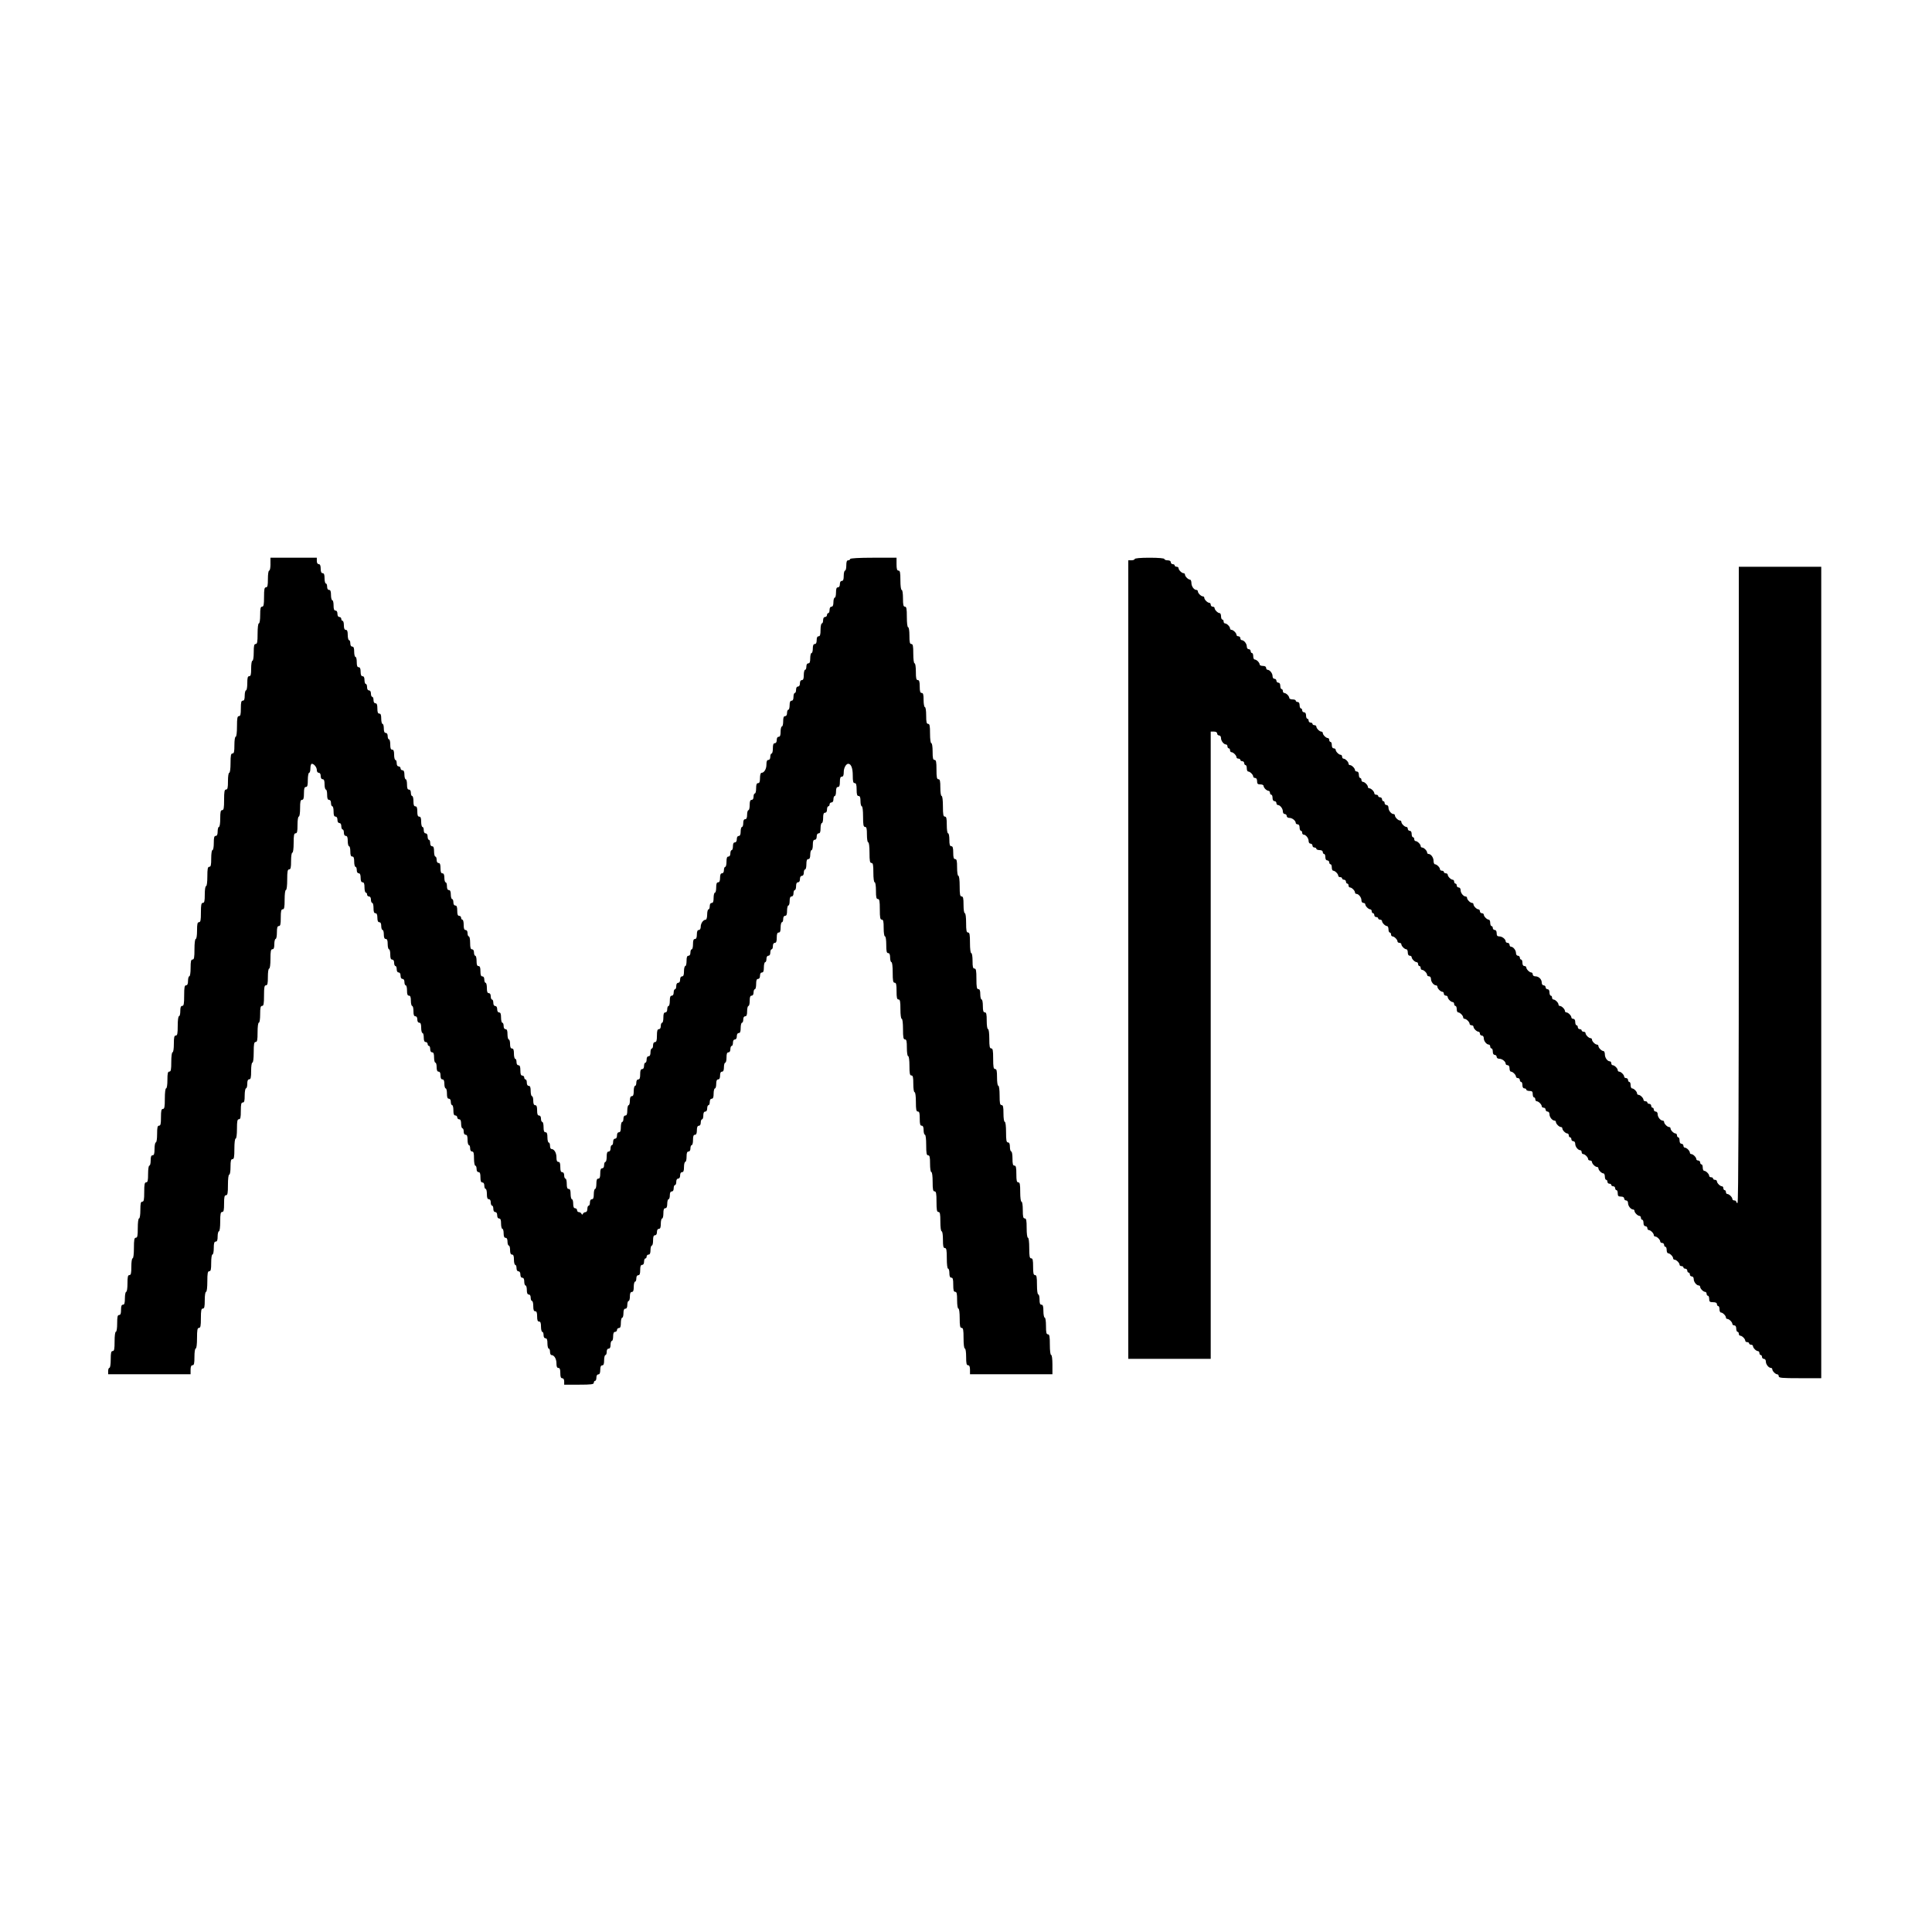<?xml version="1.0" standalone="no"?>
<!DOCTYPE svg PUBLIC "-//W3C//DTD SVG 20010904//EN"
 "http://www.w3.org/TR/2001/REC-SVG-20010904/DTD/svg10.dtd">
<svg version="1.0" xmlns="http://www.w3.org/2000/svg"
 width="1500pt" height="1500pt" viewBox="0 0 1500 1500"
 preserveAspectRatio="xMidYMid meet">
<g transform="translate(0,1500) scale(0.1,-0.1)"
fill="#000000" stroke="none">
<path d="M2100 10620 c0 -27 -4 -50 -10 -50 -6 0 -10 -28 -10 -65 0 -51 -3
-65 -15 -65 -12 0 -15 -15 -15 -75 0 -60 -3 -75 -15 -75 -12 0 -15 -14 -15
-65 0 -37 -4 -65 -10 -65 -6 0 -10 -33 -10 -80 0 -64 -3 -80 -15 -80 -12 0
-15 -14 -15 -65 0 -37 -4 -65 -10 -65 -6 0 -10 -27 -10 -60 0 -47 -3 -60 -15
-60 -12 0 -15 -13 -15 -55 0 -30 -4 -55 -10 -55 -5 0 -10 -18 -10 -40 0 -29
-4 -40 -15 -40 -12 0 -15 -13 -15 -60 0 -47 -3 -60 -15 -60 -12 0 -15 -16 -15
-80 0 -47 -4 -80 -10 -80 -6 0 -10 -28 -10 -65 0 -51 -3 -65 -15 -65 -12 0
-15 -15 -15 -75 0 -43 -4 -75 -10 -75 -6 0 -10 -28 -10 -65 0 -51 -3 -65 -15
-65 -12 0 -15 -16 -15 -80 0 -64 -3 -80 -15 -80 -12 0 -15 -14 -15 -65 0 -37
-4 -65 -10 -65 -5 0 -10 -16 -10 -35 0 -24 -5 -35 -15 -35 -12 0 -15 -13 -15
-55 0 -30 -4 -55 -10 -55 -6 0 -10 -28 -10 -65 0 -51 -3 -65 -15 -65 -12 0
-15 -15 -15 -75 0 -43 -4 -75 -10 -75 -6 0 -10 -28 -10 -65 0 -51 -3 -65 -15
-65 -12 0 -15 -15 -15 -75 0 -60 -3 -75 -15 -75 -12 0 -15 -14 -15 -65 0 -37
-4 -65 -10 -65 -6 0 -10 -33 -10 -80 0 -64 -3 -80 -15 -80 -12 0 -15 -14 -15
-65 0 -37 -4 -65 -10 -65 -5 0 -10 -16 -10 -35 0 -24 -5 -35 -15 -35 -12 0
-15 -16 -15 -80 0 -64 -3 -80 -15 -80 -11 0 -15 -11 -15 -40 0 -22 -4 -40 -10
-40 -6 0 -10 -32 -10 -75 0 -60 -3 -75 -15 -75 -12 0 -15 -14 -15 -65 0 -37
-4 -65 -10 -65 -6 0 -10 -32 -10 -75 0 -60 -3 -75 -15 -75 -12 0 -15 -14 -15
-65 0 -37 -4 -65 -10 -65 -6 0 -10 -33 -10 -80 0 -64 -3 -80 -15 -80 -12 0
-15 -14 -15 -65 0 -51 -3 -65 -15 -65 -12 0 -15 -14 -15 -65 0 -37 -4 -65 -10
-65 -5 0 -10 -22 -10 -50 0 -38 -4 -50 -15 -50 -11 0 -15 -11 -15 -40 0 -22
-4 -40 -10 -40 -6 0 -10 -28 -10 -65 0 -51 -3 -65 -15 -65 -12 0 -15 -15 -15
-75 0 -60 -3 -75 -15 -75 -12 0 -15 -14 -15 -65 0 -37 -4 -65 -10 -65 -6 0
-10 -32 -10 -75 0 -60 -3 -75 -15 -75 -12 0 -15 -16 -15 -80 0 -47 -4 -80 -10
-80 -6 0 -10 -28 -10 -65 0 -51 -3 -65 -15 -65 -12 0 -15 -14 -15 -65 0 -37
-4 -65 -10 -65 -5 0 -10 -22 -10 -50 0 -38 -4 -50 -15 -50 -11 0 -15 -11 -15
-40 0 -29 -4 -40 -15 -40 -12 0 -15 -14 -15 -65 0 -37 -4 -65 -10 -65 -6 0
-10 -32 -10 -75 0 -60 -3 -75 -15 -75 -12 0 -15 -14 -15 -65 0 -37 -4 -65 -10
-65 -5 0 -10 -11 -10 -25 l0 -25 320 0 320 0 0 35 c0 24 5 35 15 35 12 0 15
14 15 65 0 37 4 65 10 65 6 0 10 33 10 80 0 64 3 80 15 80 12 0 15 15 15 75 0
60 3 75 15 75 12 0 15 14 15 65 0 37 4 65 10 65 6 0 10 33 10 80 0 64 3 80 15
80 12 0 15 14 15 65 0 37 4 65 10 65 6 0 10 23 10 50 0 38 4 50 15 50 11 0 15
11 15 40 0 22 5 40 10 40 6 0 10 32 10 75 0 60 3 75 15 75 12 0 15 14 15 65 0
51 3 65 15 65 12 0 15 16 15 80 0 47 4 80 10 80 6 0 10 27 10 60 0 47 3 60 15
60 12 0 15 16 15 80 0 47 4 80 10 80 6 0 10 32 10 75 0 60 3 75 15 75 12 0 15
14 15 65 0 51 3 65 15 65 12 0 15 13 15 55 0 30 5 55 10 55 6 0 10 16 10 35 0
24 5 35 15 35 12 0 15 14 15 65 0 37 4 65 10 65 6 0 10 33 10 80 0 64 3 80 15
80 12 0 15 15 15 75 0 43 4 75 10 75 6 0 10 28 10 65 0 51 3 65 15 65 12 0 15
16 15 80 0 64 3 80 15 80 12 0 15 14 15 65 0 37 4 65 10 65 6 0 10 32 10 75 0
60 3 75 15 75 11 0 15 11 15 40 0 22 5 40 10 40 6 0 10 23 10 50 0 38 4 50 15
50 12 0 15 14 15 65 0 51 3 65 15 65 12 0 15 15 15 75 0 43 4 75 10 75 6 0 10
33 10 80 0 64 3 80 15 80 12 0 15 14 15 65 0 37 4 65 10 65 6 0 10 32 10 75 0
60 3 75 15 75 12 0 15 14 15 65 0 37 4 65 10 65 6 0 10 28 10 65 0 51 3 65 15
65 11 0 15 12 15 50 0 38 4 50 15 50 12 0 15 13 15 55 0 30 5 55 10 55 6 0 10
16 10 35 0 19 5 35 11 35 17 0 39 -27 39 -49 0 -12 6 -21 15 -21 9 0 15 -9 15
-25 0 -16 6 -25 15 -25 11 0 15 -11 15 -40 0 -22 5 -40 10 -40 6 0 10 -18 10
-40 0 -29 4 -40 15 -40 9 0 15 -9 15 -25 0 -14 5 -25 10 -25 6 0 10 -18 10
-40 0 -29 4 -40 15 -40 9 0 15 -9 15 -25 0 -16 6 -25 15 -25 9 0 15 -9 15 -25
0 -14 5 -25 10 -25 6 0 10 -11 10 -25 0 -16 6 -25 15 -25 11 0 15 -11 15 -40
0 -22 5 -40 10 -40 6 0 10 -18 10 -40 0 -29 4 -40 15 -40 11 0 15 -11 15 -40
0 -22 5 -40 10 -40 6 0 10 -11 10 -25 0 -16 6 -25 15 -25 10 0 15 -11 15 -35
0 -24 5 -35 15 -35 11 0 15 -11 15 -40 0 -22 5 -40 10 -40 6 0 10 -7 10 -15 0
-8 7 -15 15 -15 9 0 15 -9 15 -25 0 -14 5 -25 10 -25 6 0 10 -18 10 -40 0 -29
4 -40 15 -40 10 0 15 -11 15 -35 0 -24 5 -35 15 -35 10 0 15 -10 15 -30 0 -16
5 -30 10 -30 6 0 10 -16 10 -35 0 -24 5 -35 15 -35 11 0 15 -11 15 -40 0 -22
5 -40 10 -40 6 0 10 -18 10 -40 0 -29 4 -40 15 -40 9 0 15 -9 15 -25 0 -14 5
-25 10 -25 6 0 10 -11 10 -25 0 -16 6 -25 15 -25 9 0 15 -9 15 -25 0 -16 6
-25 15 -25 9 0 15 -9 15 -25 0 -14 5 -25 10 -25 6 0 10 -18 10 -40 0 -29 4
-40 15 -40 11 0 15 -11 15 -40 0 -22 5 -40 10 -40 6 0 10 -18 10 -40 0 -29 4
-40 15 -40 9 0 15 -9 15 -25 0 -16 6 -25 15 -25 11 0 15 -11 15 -40 0 -22 5
-40 10 -40 6 0 10 -16 10 -35 0 -24 5 -35 15 -35 8 0 15 -7 15 -15 0 -8 5 -15
10 -15 6 0 10 -11 10 -25 0 -16 6 -25 15 -25 11 0 15 -11 15 -40 0 -22 5 -40
10 -40 6 0 10 -16 10 -35 0 -24 5 -35 15 -35 10 0 15 -10 15 -30 0 -20 5 -30
15 -30 10 0 15 -11 15 -35 0 -19 5 -35 10 -35 6 0 10 -18 10 -40 0 -29 4 -40
15 -40 9 0 15 -9 15 -25 0 -14 5 -25 10 -25 6 0 10 -18 10 -40 0 -29 4 -40 15
-40 8 0 15 -7 15 -15 0 -8 7 -15 15 -15 10 0 15 -11 15 -35 0 -19 5 -35 10
-35 6 0 10 -11 10 -25 0 -16 6 -25 15 -25 11 0 15 -11 15 -40 0 -22 5 -40 10
-40 6 0 10 -11 10 -25 0 -16 6 -25 15 -25 12 0 15 -13 15 -55 0 -30 5 -55 10
-55 6 0 10 -11 10 -25 0 -16 6 -25 15 -25 11 0 15 -11 15 -40 0 -29 4 -40 15
-40 9 0 15 -9 15 -25 0 -14 5 -25 10 -25 6 0 10 -18 10 -40 0 -29 4 -40 15
-40 9 0 15 -9 15 -25 0 -14 5 -25 10 -25 6 0 10 -11 10 -25 0 -16 6 -25 15
-25 9 0 15 -9 15 -25 0 -16 6 -25 15 -25 11 0 15 -11 15 -40 0 -22 5 -40 10
-40 6 0 10 -16 10 -35 0 -24 5 -35 15 -35 10 0 15 -10 15 -30 0 -16 5 -30 10
-30 6 0 10 -16 10 -35 0 -24 5 -35 15 -35 11 0 15 -11 15 -40 0 -22 5 -40 10
-40 6 0 10 -11 10 -25 0 -16 6 -25 15 -25 9 0 15 -9 15 -25 0 -16 6 -25 15
-25 10 0 15 -10 15 -30 0 -16 5 -30 10 -30 6 0 10 -16 10 -35 0 -24 5 -35 15
-35 9 0 15 -9 15 -25 0 -14 5 -25 10 -25 6 0 10 -18 10 -40 0 -29 4 -40 15
-40 11 0 15 -11 15 -40 0 -29 4 -40 15 -40 11 0 15 -11 15 -40 0 -22 5 -40 10
-40 6 0 10 -11 10 -25 0 -16 6 -25 15 -25 11 0 15 -11 15 -40 0 -22 5 -40 10
-40 6 0 10 -11 10 -25 0 -14 5 -25 11 -25 21 0 39 -29 39 -64 0 -25 4 -36 15
-36 11 0 15 -11 15 -40 0 -29 4 -40 15 -40 9 0 15 -9 15 -25 l0 -25 115 0 c96
0 115 3 115 15 0 8 5 15 10 15 6 0 10 11 10 25 0 16 6 25 15 25 10 0 15 11 15
35 0 24 5 35 15 35 11 0 15 11 15 40 0 22 5 40 10 40 6 0 10 11 10 25 0 16 6
25 15 25 10 0 15 10 15 30 0 17 5 30 10 30 6 0 10 16 10 35 0 24 5 35 15 35 8
0 15 7 15 15 0 8 7 15 15 15 11 0 15 11 15 40 0 22 5 40 10 40 6 0 10 16 10
35 0 24 5 35 15 35 10 0 15 10 15 30 0 17 5 30 10 30 6 0 10 16 10 35 0 24 5
35 15 35 11 0 15 11 15 40 0 22 5 40 10 40 6 0 10 11 10 25 0 16 6 25 15 25
11 0 15 11 15 40 0 29 4 40 15 40 9 0 15 9 15 25 0 14 5 25 10 25 6 0 10 7 10
15 0 8 7 15 15 15 10 0 15 11 15 35 0 19 5 35 10 35 6 0 10 18 10 40 0 29 4
40 15 40 9 0 15 9 15 25 0 16 6 25 15 25 11 0 15 11 15 40 0 22 5 40 10 40 6
0 10 18 10 40 0 29 4 40 15 40 10 0 15 11 15 35 0 19 5 35 10 35 6 0 10 14 10
30 0 20 5 30 15 30 9 0 15 9 15 25 0 14 5 25 10 25 6 0 10 11 10 25 0 16 6 25
15 25 9 0 15 9 15 25 0 16 6 25 15 25 11 0 15 11 15 40 0 22 5 40 10 40 6 0
10 18 10 40 0 29 4 40 15 40 9 0 15 9 15 25 0 14 5 25 10 25 6 0 10 18 10 40
0 29 4 40 15 40 10 0 15 11 15 35 0 24 5 35 15 35 9 0 15 9 15 25 0 14 5 25
10 25 6 0 10 14 10 30 0 20 5 30 15 30 9 0 15 9 15 25 0 14 5 25 10 25 6 0 10
11 10 25 0 16 6 25 15 25 11 0 15 11 15 40 0 22 5 40 10 40 6 0 10 16 10 35 0
24 5 35 15 35 10 0 15 10 15 30 0 20 5 30 15 30 10 0 15 11 15 35 0 19 5 35
10 35 6 0 10 18 10 40 0 29 4 40 15 40 9 0 15 9 15 25 0 14 5 25 10 25 6 0 10
11 10 25 0 16 6 25 15 25 9 0 15 9 15 25 0 16 6 25 15 25 11 0 15 11 15 40 0
22 5 40 10 40 6 0 10 11 10 25 0 16 6 25 15 25 11 0 15 11 15 40 0 22 5 40 10
40 6 0 10 18 10 40 0 29 4 40 15 40 9 0 15 9 15 25 0 14 5 25 10 25 6 0 10 18
10 40 0 29 4 40 15 40 9 0 15 9 15 25 0 16 6 25 15 25 11 0 15 11 15 40 0 22
5 40 10 40 6 0 10 11 10 25 0 16 6 25 15 25 9 0 15 9 15 25 0 14 5 25 10 25 6
0 10 11 10 25 0 16 6 25 15 25 11 0 15 11 15 40 0 29 4 40 15 40 11 0 15 11
15 40 0 22 5 40 10 40 6 0 10 11 10 25 0 16 6 25 15 25 11 0 15 11 15 40 0 22
5 40 10 40 6 0 10 16 10 35 0 24 5 35 15 35 9 0 15 9 15 25 0 14 5 25 10 25 6
0 10 14 10 30 0 20 5 30 15 30 9 0 15 9 15 25 0 16 6 25 15 25 9 0 15 9 15 25
0 14 5 25 10 25 6 0 10 18 10 40 0 29 4 40 15 40 10 0 15 11 15 35 0 19 5 35
10 35 6 0 10 18 10 40 0 29 4 40 15 40 9 0 15 9 15 25 0 16 6 25 15 25 11 0
15 11 15 40 0 22 5 40 10 40 6 0 10 18 10 40 0 29 4 40 15 40 9 0 15 9 15 25
0 14 5 25 10 25 6 0 10 7 10 15 0 8 7 15 15 15 9 0 15 9 15 25 0 14 5 25 10
25 6 0 10 16 10 35 0 24 5 35 15 35 11 0 15 11 15 40 0 29 4 40 15 40 11 0 15
11 15 36 0 32 18 64 35 64 22 0 35 -34 35 -89 0 -48 3 -61 15 -61 11 0 15 -12
15 -50 0 -38 4 -50 15 -50 11 0 15 -11 15 -40 0 -22 5 -40 10 -40 6 0 10 -33
10 -80 0 -64 3 -80 15 -80 12 0 15 -13 15 -60 0 -33 4 -60 10 -60 6 0 10 -33
10 -80 0 -64 3 -80 15 -80 12 0 15 -15 15 -75 0 -43 4 -75 10 -75 6 0 10 -28
10 -65 0 -51 3 -65 15 -65 12 0 15 -16 15 -80 0 -64 3 -80 15 -80 12 0 15 -14
15 -65 0 -37 4 -65 10 -65 6 0 10 -28 10 -65 0 -51 3 -65 15 -65 10 0 15 -11
15 -35 0 -19 5 -35 10 -35 6 0 10 -33 10 -80 0 -64 3 -80 15 -80 12 0 15 -14
15 -65 0 -51 3 -65 15 -65 12 0 15 -15 15 -75 0 -43 4 -75 10 -75 6 0 10 -33
10 -80 0 -64 3 -80 15 -80 12 0 15 -14 15 -65 0 -37 4 -65 10 -65 6 0 10 -32
10 -75 0 -60 3 -75 15 -75 12 0 15 -14 15 -65 0 -37 4 -65 10 -65 6 0 10 -32
10 -75 0 -60 3 -75 15 -75 12 0 15 -13 15 -55 0 -42 3 -55 15 -55 10 0 15 -11
15 -35 0 -19 5 -35 10 -35 6 0 10 -33 10 -80 0 -64 3 -80 15 -80 12 0 15 -14
15 -65 0 -37 4 -65 10 -65 6 0 10 -32 10 -75 0 -60 3 -75 15 -75 12 0 15 -16
15 -80 0 -64 3 -80 15 -80 12 0 15 -15 15 -75 0 -43 4 -75 10 -75 6 0 10 -28
10 -65 0 -51 3 -65 15 -65 12 0 15 -16 15 -80 0 -47 4 -80 10 -80 6 0 10 -16
10 -35 0 -24 5 -35 15 -35 12 0 15 -13 15 -55 0 -42 3 -55 15 -55 12 0 15 -14
15 -65 0 -37 4 -65 10 -65 6 0 10 -32 10 -75 0 -60 3 -75 15 -75 12 0 15 -16
15 -80 0 -47 4 -80 10 -80 6 0 10 -28 10 -65 0 -51 3 -65 15 -65 10 0 15 -11
15 -35 l0 -35 320 0 320 0 0 75 c0 43 -4 75 -10 75 -6 0 -10 33 -10 80 0 64
-3 80 -15 80 -12 0 -15 14 -15 65 0 37 -4 65 -10 65 -5 0 -10 23 -10 50 0 38
-4 50 -15 50 -11 0 -15 11 -15 40 0 22 -4 40 -10 40 -6 0 -10 32 -10 75 0 60
-3 75 -15 75 -12 0 -15 14 -15 65 0 51 -3 65 -15 65 -12 0 -15 16 -15 80 0 47
-4 80 -10 80 -6 0 -10 32 -10 75 0 60 -3 75 -15 75 -12 0 -15 14 -15 65 0 37
-4 65 -10 65 -6 0 -10 32 -10 75 0 60 -3 75 -15 75 -12 0 -15 14 -15 65 0 51
-3 65 -15 65 -12 0 -15 13 -15 55 0 30 -4 55 -10 55 -5 0 -10 16 -10 35 0 24
-5 35 -15 35 -12 0 -15 16 -15 80 0 47 -4 80 -10 80 -6 0 -10 28 -10 65 0 51
-3 65 -15 65 -12 0 -15 15 -15 75 0 43 -4 75 -10 75 -6 0 -10 28 -10 65 0 51
-3 65 -15 65 -12 0 -15 16 -15 80 0 64 -3 80 -15 80 -12 0 -15 15 -15 75 0 43
-4 75 -10 75 -6 0 -10 28 -10 65 0 51 -3 65 -15 65 -11 0 -15 12 -15 50 0 28
-4 50 -10 50 -5 0 -10 18 -10 40 0 29 -4 40 -15 40 -12 0 -15 16 -15 80 0 64
-3 80 -15 80 -12 0 -15 13 -15 60 0 33 -4 60 -10 60 -6 0 -10 33 -10 80 0 64
-3 80 -15 80 -12 0 -15 15 -15 75 0 43 -4 75 -10 75 -6 0 -10 28 -10 65 0 51
-3 65 -15 65 -12 0 -15 16 -15 80 0 47 -4 80 -10 80 -6 0 -10 28 -10 65 0 51
-3 65 -15 65 -11 0 -15 12 -15 50 0 38 -4 50 -15 50 -11 0 -15 12 -15 50 0 28
-4 50 -10 50 -6 0 -10 28 -10 65 0 51 -3 65 -15 65 -12 0 -15 16 -15 80 0 47
-4 80 -10 80 -6 0 -10 28 -10 65 0 51 -3 65 -15 65 -12 0 -15 15 -15 75 0 60
-3 75 -15 75 -12 0 -15 14 -15 65 0 37 -4 65 -10 65 -6 0 -10 32 -10 75 0 60
-3 75 -15 75 -12 0 -15 14 -15 65 0 37 -4 65 -10 65 -5 0 -10 25 -10 55 0 42
-3 55 -15 55 -11 0 -15 12 -15 50 0 38 -4 50 -15 50 -12 0 -15 14 -15 65 0 37
-4 65 -10 65 -6 0 -10 32 -10 75 0 60 -3 75 -15 75 -12 0 -15 14 -15 65 0 37
-4 65 -10 65 -6 0 -10 33 -10 80 0 64 -3 80 -15 80 -12 0 -15 14 -15 65 0 37
-4 65 -10 65 -6 0 -10 32 -10 75 0 60 -3 75 -15 75 -11 0 -15 12 -15 50 l0 50
-180 0 c-113 0 -180 -4 -180 -10 0 -5 -7 -10 -15 -10 -11 0 -15 -11 -15 -40 0
-22 -4 -40 -10 -40 -5 0 -10 -18 -10 -40 0 -29 -4 -40 -15 -40 -9 0 -15 -9
-15 -25 0 -16 -6 -25 -15 -25 -11 0 -15 -11 -15 -40 0 -22 -4 -40 -10 -40 -5
0 -10 -16 -10 -35 0 -24 -5 -35 -15 -35 -9 0 -15 -9 -15 -25 0 -14 -4 -25 -10
-25 -5 0 -10 -7 -10 -15 0 -8 -7 -15 -15 -15 -9 0 -15 -9 -15 -25 0 -14 -4
-25 -10 -25 -5 0 -10 -22 -10 -50 0 -38 -4 -50 -15 -50 -10 0 -15 -10 -15 -30
0 -20 -5 -30 -15 -30 -10 0 -15 -11 -15 -35 0 -19 -4 -35 -10 -35 -5 0 -10
-18 -10 -40 0 -29 -4 -40 -15 -40 -9 0 -15 -9 -15 -25 0 -14 -4 -25 -10 -25
-5 0 -10 -18 -10 -40 0 -29 -4 -40 -15 -40 -9 0 -15 -9 -15 -25 0 -16 -6 -25
-15 -25 -9 0 -15 -9 -15 -25 0 -14 -4 -25 -10 -25 -5 0 -10 -13 -10 -30 0 -20
-5 -30 -15 -30 -10 0 -15 -11 -15 -35 0 -19 -4 -35 -10 -35 -5 0 -10 -11 -10
-25 0 -16 -6 -25 -15 -25 -11 0 -15 -11 -15 -40 0 -22 -4 -40 -10 -40 -5 0
-10 -18 -10 -40 0 -29 -4 -40 -15 -40 -9 0 -15 -9 -15 -25 0 -16 -6 -25 -15
-25 -11 0 -15 -11 -15 -40 0 -22 -4 -40 -10 -40 -5 0 -10 -11 -10 -25 0 -16
-6 -25 -15 -25 -11 0 -15 -11 -15 -36 0 -35 -18 -64 -39 -64 -6 0 -11 -18 -11
-40 0 -29 -4 -40 -15 -40 -11 0 -15 -11 -15 -40 0 -22 -4 -40 -10 -40 -5 0
-10 -11 -10 -25 0 -16 -6 -25 -15 -25 -11 0 -15 -11 -15 -40 0 -22 -4 -40 -10
-40 -5 0 -10 -16 -10 -35 0 -24 -5 -35 -15 -35 -10 0 -15 -10 -15 -30 0 -16
-4 -30 -10 -30 -5 0 -10 -16 -10 -35 0 -24 -5 -35 -15 -35 -9 0 -15 -9 -15
-25 0 -16 -6 -25 -15 -25 -10 0 -15 -10 -15 -30 0 -16 -4 -30 -10 -30 -5 0
-10 -11 -10 -25 0 -16 -6 -25 -15 -25 -11 0 -15 -11 -15 -40 0 -22 -4 -40 -10
-40 -5 0 -10 -11 -10 -25 0 -16 -6 -25 -15 -25 -10 0 -15 -11 -15 -35 0 -24
-5 -35 -15 -35 -11 0 -15 -11 -15 -40 0 -22 -4 -40 -10 -40 -5 0 -10 -18 -10
-40 0 -29 -4 -40 -15 -40 -9 0 -15 -9 -15 -25 0 -14 -4 -25 -10 -25 -5 0 -10
-18 -10 -40 0 -22 -5 -40 -11 -40 -19 0 -39 -28 -39 -54 0 -16 -6 -26 -15 -26
-10 0 -15 -11 -15 -35 0 -24 -5 -35 -15 -35 -11 0 -15 -11 -15 -40 0 -22 -4
-40 -10 -40 -5 0 -10 -11 -10 -25 0 -16 -6 -25 -15 -25 -11 0 -15 -11 -15 -40
0 -22 -4 -40 -10 -40 -5 0 -10 -18 -10 -40 0 -29 -4 -40 -15 -40 -9 0 -15 -9
-15 -25 0 -16 -6 -25 -15 -25 -9 0 -15 -9 -15 -25 0 -14 -4 -25 -10 -25 -5 0
-10 -11 -10 -25 0 -16 -6 -25 -15 -25 -11 0 -15 -11 -15 -40 0 -22 -4 -40 -10
-40 -5 0 -10 -11 -10 -25 0 -16 -6 -25 -15 -25 -11 0 -15 -11 -15 -40 0 -22
-4 -40 -10 -40 -5 0 -10 -11 -10 -25 0 -16 -6 -25 -15 -25 -11 0 -15 -12 -15
-50 0 -38 -4 -50 -15 -50 -9 0 -15 -9 -15 -25 0 -14 -4 -25 -10 -25 -5 0 -10
-13 -10 -30 0 -20 -5 -30 -15 -30 -9 0 -15 -9 -15 -25 0 -14 -4 -25 -10 -25
-5 0 -10 -11 -10 -25 0 -16 -6 -25 -15 -25 -11 0 -15 -11 -15 -40 0 -29 -4
-40 -15 -40 -9 0 -15 -9 -15 -25 0 -14 -4 -25 -10 -25 -5 0 -10 -18 -10 -40 0
-29 -4 -40 -15 -40 -10 0 -15 -11 -15 -35 0 -19 -4 -35 -10 -35 -5 0 -10 -18
-10 -40 0 -29 -4 -40 -15 -40 -9 0 -15 -9 -15 -25 0 -14 -4 -25 -10 -25 -5 0
-10 -18 -10 -40 0 -29 -4 -40 -15 -40 -9 0 -15 -9 -15 -25 0 -16 -6 -25 -15
-25 -9 0 -15 -9 -15 -25 0 -14 -4 -25 -10 -25 -5 0 -10 -11 -10 -25 0 -16 -6
-25 -15 -25 -11 0 -15 -11 -15 -40 0 -22 -4 -40 -10 -40 -5 0 -10 -11 -10 -25
0 -16 -6 -25 -15 -25 -11 0 -15 -11 -15 -40 0 -29 -4 -40 -15 -40 -11 0 -15
-11 -15 -40 0 -22 -4 -40 -10 -40 -5 0 -10 -18 -10 -40 0 -29 -4 -40 -15 -40
-9 0 -15 -9 -15 -25 0 -14 -4 -25 -10 -25 -5 0 -10 -11 -10 -25 0 -15 -6 -25
-14 -25 -8 0 -17 -6 -20 -12 -5 -10 -7 -10 -12 0 -3 6 -12 12 -20 12 -8 0 -14
7 -14 15 0 8 -7 15 -15 15 -10 0 -15 11 -15 35 0 19 -4 35 -10 35 -5 0 -10 18
-10 40 0 29 -4 40 -15 40 -11 0 -15 11 -15 40 0 22 -4 40 -10 40 -5 0 -10 11
-10 25 0 16 -6 25 -15 25 -11 0 -15 11 -15 40 0 29 -4 40 -15 40 -11 0 -15 11
-15 36 0 35 -18 64 -39 64 -6 0 -11 11 -11 25 0 14 -4 25 -10 25 -5 0 -10 18
-10 40 0 29 -4 40 -15 40 -11 0 -15 11 -15 40 0 22 -4 40 -10 40 -5 0 -10 11
-10 25 0 16 -6 25 -15 25 -11 0 -15 11 -15 40 0 29 -4 40 -15 40 -10 0 -15 11
-15 35 0 19 -4 35 -10 35 -5 0 -10 18 -10 40 0 29 -4 40 -15 40 -9 0 -15 9
-15 25 0 14 -4 25 -10 25 -5 0 -10 7 -10 15 0 8 -7 15 -15 15 -11 0 -15 11
-15 40 0 29 -4 40 -15 40 -9 0 -15 9 -15 25 0 14 -4 25 -10 25 -5 0 -10 18
-10 40 0 29 -4 40 -15 40 -10 0 -15 11 -15 35 0 19 -4 35 -10 35 -5 0 -10 18
-10 40 0 29 -4 40 -15 40 -9 0 -15 9 -15 25 0 14 -4 25 -10 25 -5 0 -10 18
-10 40 0 29 -4 40 -15 40 -9 0 -15 9 -15 25 0 16 -6 25 -15 25 -9 0 -15 9 -15
25 0 14 -4 25 -10 25 -5 0 -10 11 -10 25 0 16 -6 25 -15 25 -11 0 -15 11 -15
40 0 22 -4 40 -10 40 -5 0 -10 11 -10 25 0 16 -6 25 -15 25 -11 0 -15 11 -15
40 0 29 -4 40 -15 40 -11 0 -15 11 -15 40 0 22 -4 40 -10 40 -5 0 -10 11 -10
25 0 16 -6 25 -15 25 -11 0 -15 12 -15 50 0 28 -4 50 -10 50 -5 0 -10 11 -10
25 0 16 -6 25 -15 25 -11 0 -15 11 -15 40 0 22 -4 40 -10 40 -5 0 -10 7 -10
15 0 8 -7 15 -15 15 -11 0 -15 11 -15 40 0 29 -4 40 -15 40 -9 0 -15 9 -15 25
0 14 -4 25 -10 25 -5 0 -10 16 -10 35 0 24 -5 35 -15 35 -10 0 -15 10 -15 30
0 17 -4 30 -10 30 -5 0 -10 16 -10 35 0 24 -5 35 -15 35 -11 0 -15 11 -15 40
0 29 -4 40 -15 40 -9 0 -15 9 -15 25 0 14 -4 25 -10 25 -5 0 -10 18 -10 40 0
29 -4 40 -15 40 -9 0 -15 9 -15 25 0 14 -4 25 -10 25 -5 0 -10 11 -10 25 0 16
-6 25 -15 25 -9 0 -15 9 -15 25 0 14 -4 25 -10 25 -5 0 -10 18 -10 40 0 29 -4
40 -15 40 -11 0 -15 11 -15 40 0 29 -4 40 -15 40 -11 0 -15 11 -15 40 0 22 -4
40 -10 40 -5 0 -10 11 -10 25 0 16 -6 25 -15 25 -11 0 -15 11 -15 40 0 22 -4
40 -10 40 -5 0 -10 16 -10 35 0 24 -5 35 -15 35 -8 0 -15 7 -15 15 0 8 -7 15
-15 15 -9 0 -15 9 -15 25 0 14 -4 25 -10 25 -5 0 -10 18 -10 40 0 29 -4 40
-15 40 -11 0 -15 11 -15 40 0 22 -4 40 -10 40 -5 0 -10 11 -10 25 0 16 -6 25
-15 25 -10 0 -15 11 -15 35 0 19 -4 35 -10 35 -5 0 -10 18 -10 40 0 29 -4 40
-15 40 -11 0 -15 11 -15 40 0 29 -4 40 -15 40 -9 0 -15 9 -15 25 0 14 -4 25
-10 25 -5 0 -10 11 -10 25 0 16 -6 25 -15 25 -9 0 -15 9 -15 25 0 14 -4 25
-10 25 -5 0 -10 14 -10 30 0 20 -5 30 -15 30 -10 0 -15 11 -15 35 0 24 -5 35
-15 35 -11 0 -15 11 -15 40 0 22 -4 40 -10 40 -5 0 -10 18 -10 40 0 29 -4 40
-15 40 -9 0 -15 9 -15 25 0 14 -4 25 -10 25 -5 0 -10 18 -10 40 0 29 -4 40
-15 40 -10 0 -15 11 -15 35 0 19 -4 35 -10 35 -5 0 -10 7 -10 15 0 8 -7 15
-15 15 -9 0 -15 9 -15 25 0 16 -6 25 -15 25 -11 0 -15 11 -15 40 0 22 -4 40
-10 40 -5 0 -10 18 -10 40 0 29 -4 40 -15 40 -9 0 -15 9 -15 25 0 14 -4 25
-10 25 -5 0 -10 18 -10 40 0 29 -4 40 -15 40 -10 0 -15 11 -15 35 0 24 -5 35
-15 35 -9 0 -15 9 -15 25 l0 25 -180 0 -180 0 0 -50z"/>
<path d="M8810 10660 c0 -5 -11 -10 -25 -10 l-25 0 0 -3100 0 -3100 320 0 320
0 0 2435 0 2435 25 0 c16 0 25 -6 25 -15 0 -8 7 -15 15 -15 9 0 15 -9 15 -21
0 -22 22 -49 39 -49 6 0 11 -7 11 -15 0 -8 5 -15 10 -15 6 0 10 -7 10 -15 0
-8 5 -15 11 -15 14 0 39 -25 39 -39 0 -6 7 -11 15 -11 8 0 15 -4 15 -10 0 -5
7 -10 15 -10 8 0 15 -7 15 -15 0 -8 5 -15 10 -15 6 0 10 -11 10 -25 0 -14 5
-25 11 -25 14 0 39 -25 39 -39 0 -6 7 -11 15 -11 9 0 15 -9 15 -25 0 -20 5
-25 25 -25 14 0 25 -5 25 -11 0 -6 6 -17 14 -25 8 -8 19 -14 25 -14 6 0 11 -7
11 -15 0 -8 5 -15 10 -15 6 0 10 -11 10 -25 0 -16 6 -25 15 -25 8 0 15 -7 15
-15 0 -8 5 -15 11 -15 17 0 39 -27 39 -49 0 -12 6 -21 15 -21 8 0 15 -7 15
-15 0 -9 9 -15 21 -15 22 0 49 -22 49 -39 0 -6 7 -11 15 -11 9 0 15 -9 15 -25
0 -14 5 -25 10 -25 6 0 10 -7 10 -15 0 -8 5 -15 11 -15 17 0 39 -27 39 -49 0
-12 6 -21 15 -21 8 0 15 -7 15 -15 0 -8 7 -15 15 -15 8 0 15 -4 15 -10 0 -5
11 -10 25 -10 16 0 25 -6 25 -15 0 -8 5 -15 10 -15 6 0 10 -11 10 -25 0 -16 6
-25 15 -25 8 0 15 -7 15 -15 0 -8 5 -15 10 -15 6 0 10 -11 10 -25 0 -14 5 -25
11 -25 14 0 39 -25 39 -39 0 -6 7 -11 15 -11 8 0 15 -4 15 -10 0 -5 7 -10 15
-10 8 0 15 -7 15 -15 0 -8 5 -15 10 -15 6 0 10 -7 10 -15 0 -8 5 -15 11 -15
14 0 39 -25 39 -39 0 -6 5 -11 11 -11 17 0 39 -27 39 -49 0 -12 6 -21 15 -21
8 0 15 -5 15 -11 0 -14 25 -39 39 -39 6 0 11 -7 11 -15 0 -8 5 -15 10 -15 6 0
10 -7 10 -15 0 -8 7 -15 15 -15 8 0 15 -4 15 -10 0 -5 7 -10 15 -10 8 0 15 -5
15 -11 0 -14 25 -39 39 -39 6 0 11 -11 11 -25 0 -14 5 -25 10 -25 6 0 10 -7
10 -15 0 -8 5 -15 11 -15 14 0 39 -25 39 -39 0 -6 7 -11 15 -11 8 0 15 -5 15
-11 0 -14 25 -39 39 -39 6 0 11 -11 11 -25 0 -16 6 -25 15 -25 8 0 15 -5 15
-11 0 -14 25 -39 39 -39 6 0 11 -7 11 -15 0 -8 5 -15 10 -15 6 0 10 -7 10 -15
0 -8 5 -15 11 -15 14 0 39 -25 39 -39 0 -6 7 -11 15 -11 9 0 15 -9 15 -21 0
-22 22 -49 39 -49 6 0 11 -5 11 -11 0 -14 25 -39 39 -39 6 0 11 -7 11 -15 0
-8 7 -15 15 -15 8 0 15 -5 15 -11 0 -14 25 -39 39 -39 6 0 11 -7 11 -15 0 -8
5 -15 10 -15 6 0 10 -11 10 -25 0 -14 5 -25 11 -25 14 0 39 -25 39 -39 0 -6 5
-11 11 -11 14 0 39 -25 39 -39 0 -6 7 -11 15 -11 8 0 15 -5 15 -11 0 -14 25
-39 39 -39 6 0 11 -7 11 -15 0 -8 7 -15 15 -15 9 0 15 -9 15 -21 0 -22 22 -49
39 -49 6 0 11 -7 11 -15 0 -8 5 -15 10 -15 6 0 10 -11 10 -25 0 -16 6 -25 15
-25 8 0 15 -7 15 -15 0 -9 9 -15 21 -15 22 0 49 -22 49 -39 0 -6 7 -11 15 -11
9 0 15 -9 15 -25 0 -14 5 -25 11 -25 14 0 39 -25 39 -39 0 -6 7 -11 15 -11 8
0 15 -7 15 -15 0 -8 5 -15 10 -15 6 0 10 -11 10 -25 0 -16 6 -25 15 -25 8 0
15 -4 15 -10 0 -5 11 -10 25 -10 20 0 25 -5 25 -25 0 -14 5 -25 10 -25 6 0 10
-7 10 -15 0 -8 5 -15 11 -15 14 0 39 -25 39 -39 0 -6 7 -11 15 -11 8 0 15 -7
15 -15 0 -8 7 -15 15 -15 9 0 15 -9 15 -21 0 -22 22 -49 39 -49 6 0 11 -5 11
-11 0 -14 25 -39 39 -39 6 0 11 -5 11 -11 0 -14 25 -39 39 -39 6 0 11 -7 11
-15 0 -8 5 -15 10 -15 6 0 10 -7 10 -15 0 -8 7 -15 15 -15 9 0 15 -9 15 -21 0
-22 22 -49 39 -49 6 0 11 -7 11 -15 0 -8 5 -15 11 -15 14 0 39 -25 39 -39 0
-6 7 -11 15 -11 8 0 15 -5 15 -11 0 -14 25 -39 39 -39 6 0 11 -5 11 -11 0 -14
25 -39 39 -39 6 0 11 -11 11 -25 0 -14 5 -25 10 -25 6 0 10 -7 10 -15 0 -8 7
-15 15 -15 8 0 15 -4 15 -10 0 -5 7 -10 15 -10 8 0 15 -7 15 -15 0 -8 5 -15
10 -15 6 0 10 -11 10 -25 0 -20 5 -25 25 -25 16 0 25 -6 25 -15 0 -8 7 -15 15
-15 9 0 15 -9 15 -21 0 -22 22 -49 39 -49 6 0 11 -5 11 -11 0 -14 25 -39 39
-39 6 0 11 -7 11 -15 0 -8 5 -15 10 -15 6 0 10 -11 10 -25 0 -16 6 -25 15 -25
8 0 15 -7 15 -15 0 -8 5 -15 11 -15 14 0 39 -25 39 -39 0 -6 5 -11 11 -11 14
0 39 -25 39 -39 0 -6 7 -11 15 -11 8 0 15 -7 15 -15 0 -8 5 -15 10 -15 6 0 10
-11 10 -25 0 -14 5 -25 11 -25 14 0 39 -25 39 -39 0 -6 5 -11 11 -11 14 0 39
-25 39 -39 0 -6 7 -11 15 -11 8 0 15 -4 15 -10 0 -5 7 -10 15 -10 8 0 15 -7
15 -15 0 -8 5 -15 10 -15 6 0 10 -7 10 -15 0 -8 7 -15 15 -15 9 0 15 -9 15
-21 0 -22 22 -49 39 -49 6 0 11 -5 11 -11 0 -14 25 -39 39 -39 6 0 11 -7 11
-15 0 -8 5 -15 10 -15 6 0 10 -11 10 -25 0 -21 5 -25 30 -25 20 0 30 -5 30
-15 0 -8 5 -15 10 -15 6 0 10 -11 10 -25 0 -14 5 -25 11 -25 14 0 39 -25 39
-39 0 -6 5 -11 11 -11 14 0 39 -25 39 -39 0 -6 7 -11 15 -11 9 0 15 -9 15 -25
0 -14 5 -25 10 -25 6 0 10 -7 10 -15 0 -8 5 -15 11 -15 14 0 39 -25 39 -39 0
-6 7 -11 15 -11 8 0 15 -4 15 -10 0 -5 7 -10 15 -10 8 0 15 -5 15 -11 0 -14
25 -39 39 -39 6 0 11 -7 11 -15 0 -8 5 -15 10 -15 6 0 10 -7 10 -15 0 -8 7
-15 15 -15 9 0 15 -9 15 -21 0 -22 22 -49 39 -49 6 0 11 -5 11 -11 0 -14 25
-39 39 -39 6 0 11 -7 11 -15 0 -13 25 -15 165 -15 l165 0 0 3150 0 3150 -320
0 -320 0 0 -2470 c0 -1640 -3 -2470 -10 -2470 -5 0 -10 5 -10 10 0 6 -7 10
-15 10 -8 0 -15 5 -15 11 0 14 -25 39 -39 39 -6 0 -11 7 -11 15 0 8 -4 15 -10
15 -5 0 -10 7 -10 15 0 8 -5 15 -11 15 -14 0 -39 25 -39 39 0 6 -7 11 -15 11
-8 0 -15 5 -15 10 0 6 -7 10 -15 10 -8 0 -15 5 -15 11 0 14 -25 39 -39 39 -6
0 -11 11 -11 25 0 14 -4 25 -10 25 -5 0 -10 7 -10 15 0 8 -7 15 -15 15 -8 0
-15 5 -15 11 0 14 -25 39 -39 39 -6 0 -11 5 -11 11 0 14 -25 39 -39 39 -6 0
-11 7 -11 15 0 8 -7 15 -15 15 -9 0 -15 9 -15 25 0 14 -4 25 -10 25 -5 0 -10
7 -10 15 0 8 -5 15 -11 15 -14 0 -39 25 -39 39 0 6 -5 11 -11 11 -14 0 -39 25
-39 39 0 6 -5 11 -11 11 -17 0 -39 27 -39 49 0 12 -6 21 -15 21 -8 0 -15 7
-15 15 0 8 -4 15 -10 15 -5 0 -10 7 -10 15 0 8 -7 15 -15 15 -8 0 -15 5 -15
10 0 6 -7 10 -15 10 -8 0 -15 5 -15 11 0 14 -25 39 -39 39 -6 0 -11 5 -11 11
0 14 -25 39 -39 39 -6 0 -11 11 -11 25 0 14 -4 25 -10 25 -5 0 -10 7 -10 15 0
8 -7 15 -15 15 -8 0 -15 5 -15 11 0 14 -25 39 -39 39 -6 0 -11 5 -11 11 0 14
-25 39 -39 39 -6 0 -11 7 -11 15 0 8 -5 15 -11 15 -19 0 -39 28 -39 54 0 14
-5 26 -11 26 -14 0 -39 25 -39 39 0 6 -5 11 -11 11 -14 0 -39 25 -39 39 0 6
-5 11 -11 11 -14 0 -39 25 -39 39 0 6 -7 11 -15 11 -8 0 -15 5 -15 10 0 6 -7
10 -15 10 -8 0 -15 7 -15 15 0 8 -4 15 -10 15 -5 0 -10 11 -10 25 0 16 -6 25
-15 25 -8 0 -15 5 -15 11 0 14 -25 39 -39 39 -6 0 -11 5 -11 11 0 14 -25 39
-39 39 -6 0 -11 5 -11 11 0 14 -25 39 -39 39 -6 0 -11 7 -11 15 0 8 -4 15 -10
15 -5 0 -10 11 -10 25 0 16 -6 25 -15 25 -8 0 -15 7 -15 15 0 8 -7 15 -15 15
-9 0 -15 9 -15 21 0 26 -23 49 -49 49 -12 0 -21 6 -21 15 0 8 -5 15 -11 15
-14 0 -39 25 -39 39 0 6 -7 11 -15 11 -9 0 -15 9 -15 25 0 14 -4 25 -10 25 -5
0 -10 7 -10 15 0 8 -7 15 -15 15 -9 0 -15 9 -15 21 0 22 -22 49 -39 49 -6 0
-11 7 -11 15 0 8 -7 15 -15 15 -8 0 -15 5 -15 11 0 17 -27 39 -49 39 -16 0
-21 6 -21 25 0 16 -6 25 -15 25 -8 0 -15 7 -15 15 0 8 -4 15 -10 15 -5 0 -10
11 -10 25 0 14 -5 25 -11 25 -14 0 -39 25 -39 39 0 6 -7 11 -15 11 -8 0 -15 7
-15 15 0 8 -5 15 -11 15 -14 0 -39 25 -39 39 0 6 -5 11 -11 11 -14 0 -39 25
-39 39 0 6 -5 11 -11 11 -17 0 -39 27 -39 49 0 12 -6 21 -15 21 -8 0 -15 7
-15 15 0 8 -4 15 -10 15 -5 0 -10 7 -10 15 0 8 -5 15 -11 15 -14 0 -39 25 -39
39 0 6 -7 11 -15 11 -8 0 -15 5 -15 10 0 6 -7 10 -15 10 -8 0 -15 5 -15 11 0
14 -25 39 -39 39 -6 0 -11 12 -11 26 0 26 -20 54 -39 54 -6 0 -11 5 -11 11 0
14 -25 39 -39 39 -6 0 -11 5 -11 11 0 14 -25 39 -39 39 -6 0 -11 7 -11 15 0 8
-4 15 -10 15 -5 0 -10 11 -10 25 0 16 -6 25 -15 25 -8 0 -15 7 -15 15 0 8 -5
15 -11 15 -14 0 -39 25 -39 39 0 6 -5 11 -11 11 -14 0 -39 25 -39 39 0 6 -5
11 -11 11 -17 0 -39 27 -39 49 0 12 -6 21 -15 21 -8 0 -15 7 -15 15 0 8 -4 15
-10 15 -5 0 -10 7 -10 15 0 8 -7 15 -15 15 -8 0 -15 5 -15 10 0 6 -7 10 -15
10 -8 0 -15 5 -15 11 0 14 -25 39 -39 39 -6 0 -11 5 -11 11 0 14 -25 39 -39
39 -6 0 -11 7 -11 15 0 8 -4 15 -10 15 -5 0 -10 11 -10 25 0 16 -6 25 -15 25
-8 0 -15 5 -15 11 0 14 -25 39 -39 39 -6 0 -11 5 -11 11 0 14 -25 39 -39 39
-6 0 -11 7 -11 15 0 8 -5 15 -11 15 -14 0 -39 25 -39 39 0 6 -7 11 -15 11 -9
0 -15 9 -15 25 0 14 -4 25 -10 25 -5 0 -10 7 -10 15 0 8 -5 15 -11 15 -14 0
-39 25 -39 39 0 6 -5 11 -11 11 -14 0 -39 25 -39 39 0 6 -7 11 -15 11 -8 0
-15 5 -15 10 0 6 -7 10 -15 10 -8 0 -15 7 -15 15 0 8 -4 15 -10 15 -5 0 -10
11 -10 25 0 16 -6 25 -15 25 -8 0 -15 7 -15 15 0 8 -4 15 -10 15 -5 0 -10 11
-10 25 0 16 -6 25 -15 25 -8 0 -15 5 -15 10 0 6 -11 10 -25 10 -14 0 -25 5
-25 11 0 6 -6 17 -14 25 -8 8 -19 14 -25 14 -6 0 -11 7 -11 15 0 8 -4 15 -10
15 -5 0 -10 11 -10 25 0 16 -6 25 -15 25 -8 0 -15 7 -15 15 0 8 -7 15 -15 15
-9 0 -15 9 -15 21 0 22 -22 49 -39 49 -6 0 -11 7 -11 15 0 9 -9 15 -25 15 -14
0 -25 5 -25 11 0 6 -6 17 -14 25 -8 8 -19 14 -25 14 -6 0 -11 11 -11 25 0 14
-4 25 -10 25 -5 0 -10 7 -10 15 0 8 -7 15 -15 15 -9 0 -15 9 -15 21 0 22 -22
49 -39 49 -6 0 -11 7 -11 15 0 8 -7 15 -15 15 -8 0 -15 5 -15 11 0 14 -25 39
-39 39 -6 0 -11 5 -11 11 0 14 -25 39 -39 39 -6 0 -11 7 -11 15 0 8 -4 15 -10
15 -5 0 -10 11 -10 25 0 14 -5 25 -11 25 -14 0 -39 25 -39 39 0 6 -7 11 -15
11 -8 0 -15 7 -15 15 0 8 -5 15 -11 15 -14 0 -39 25 -39 39 0 6 -5 11 -11 11
-14 0 -39 25 -39 39 0 6 -5 11 -11 11 -19 0 -39 28 -39 54 0 14 -5 26 -11 26
-14 0 -39 25 -39 39 0 6 -5 11 -11 11 -14 0 -39 25 -39 39 0 6 -7 11 -15 11
-8 0 -15 5 -15 10 0 6 -7 10 -15 10 -8 0 -15 7 -15 15 0 9 -9 15 -25 15 -14 0
-25 5 -25 10 0 6 -45 10 -115 10 -70 0 -115 -4 -115 -10z"/>
</g>
</svg>
